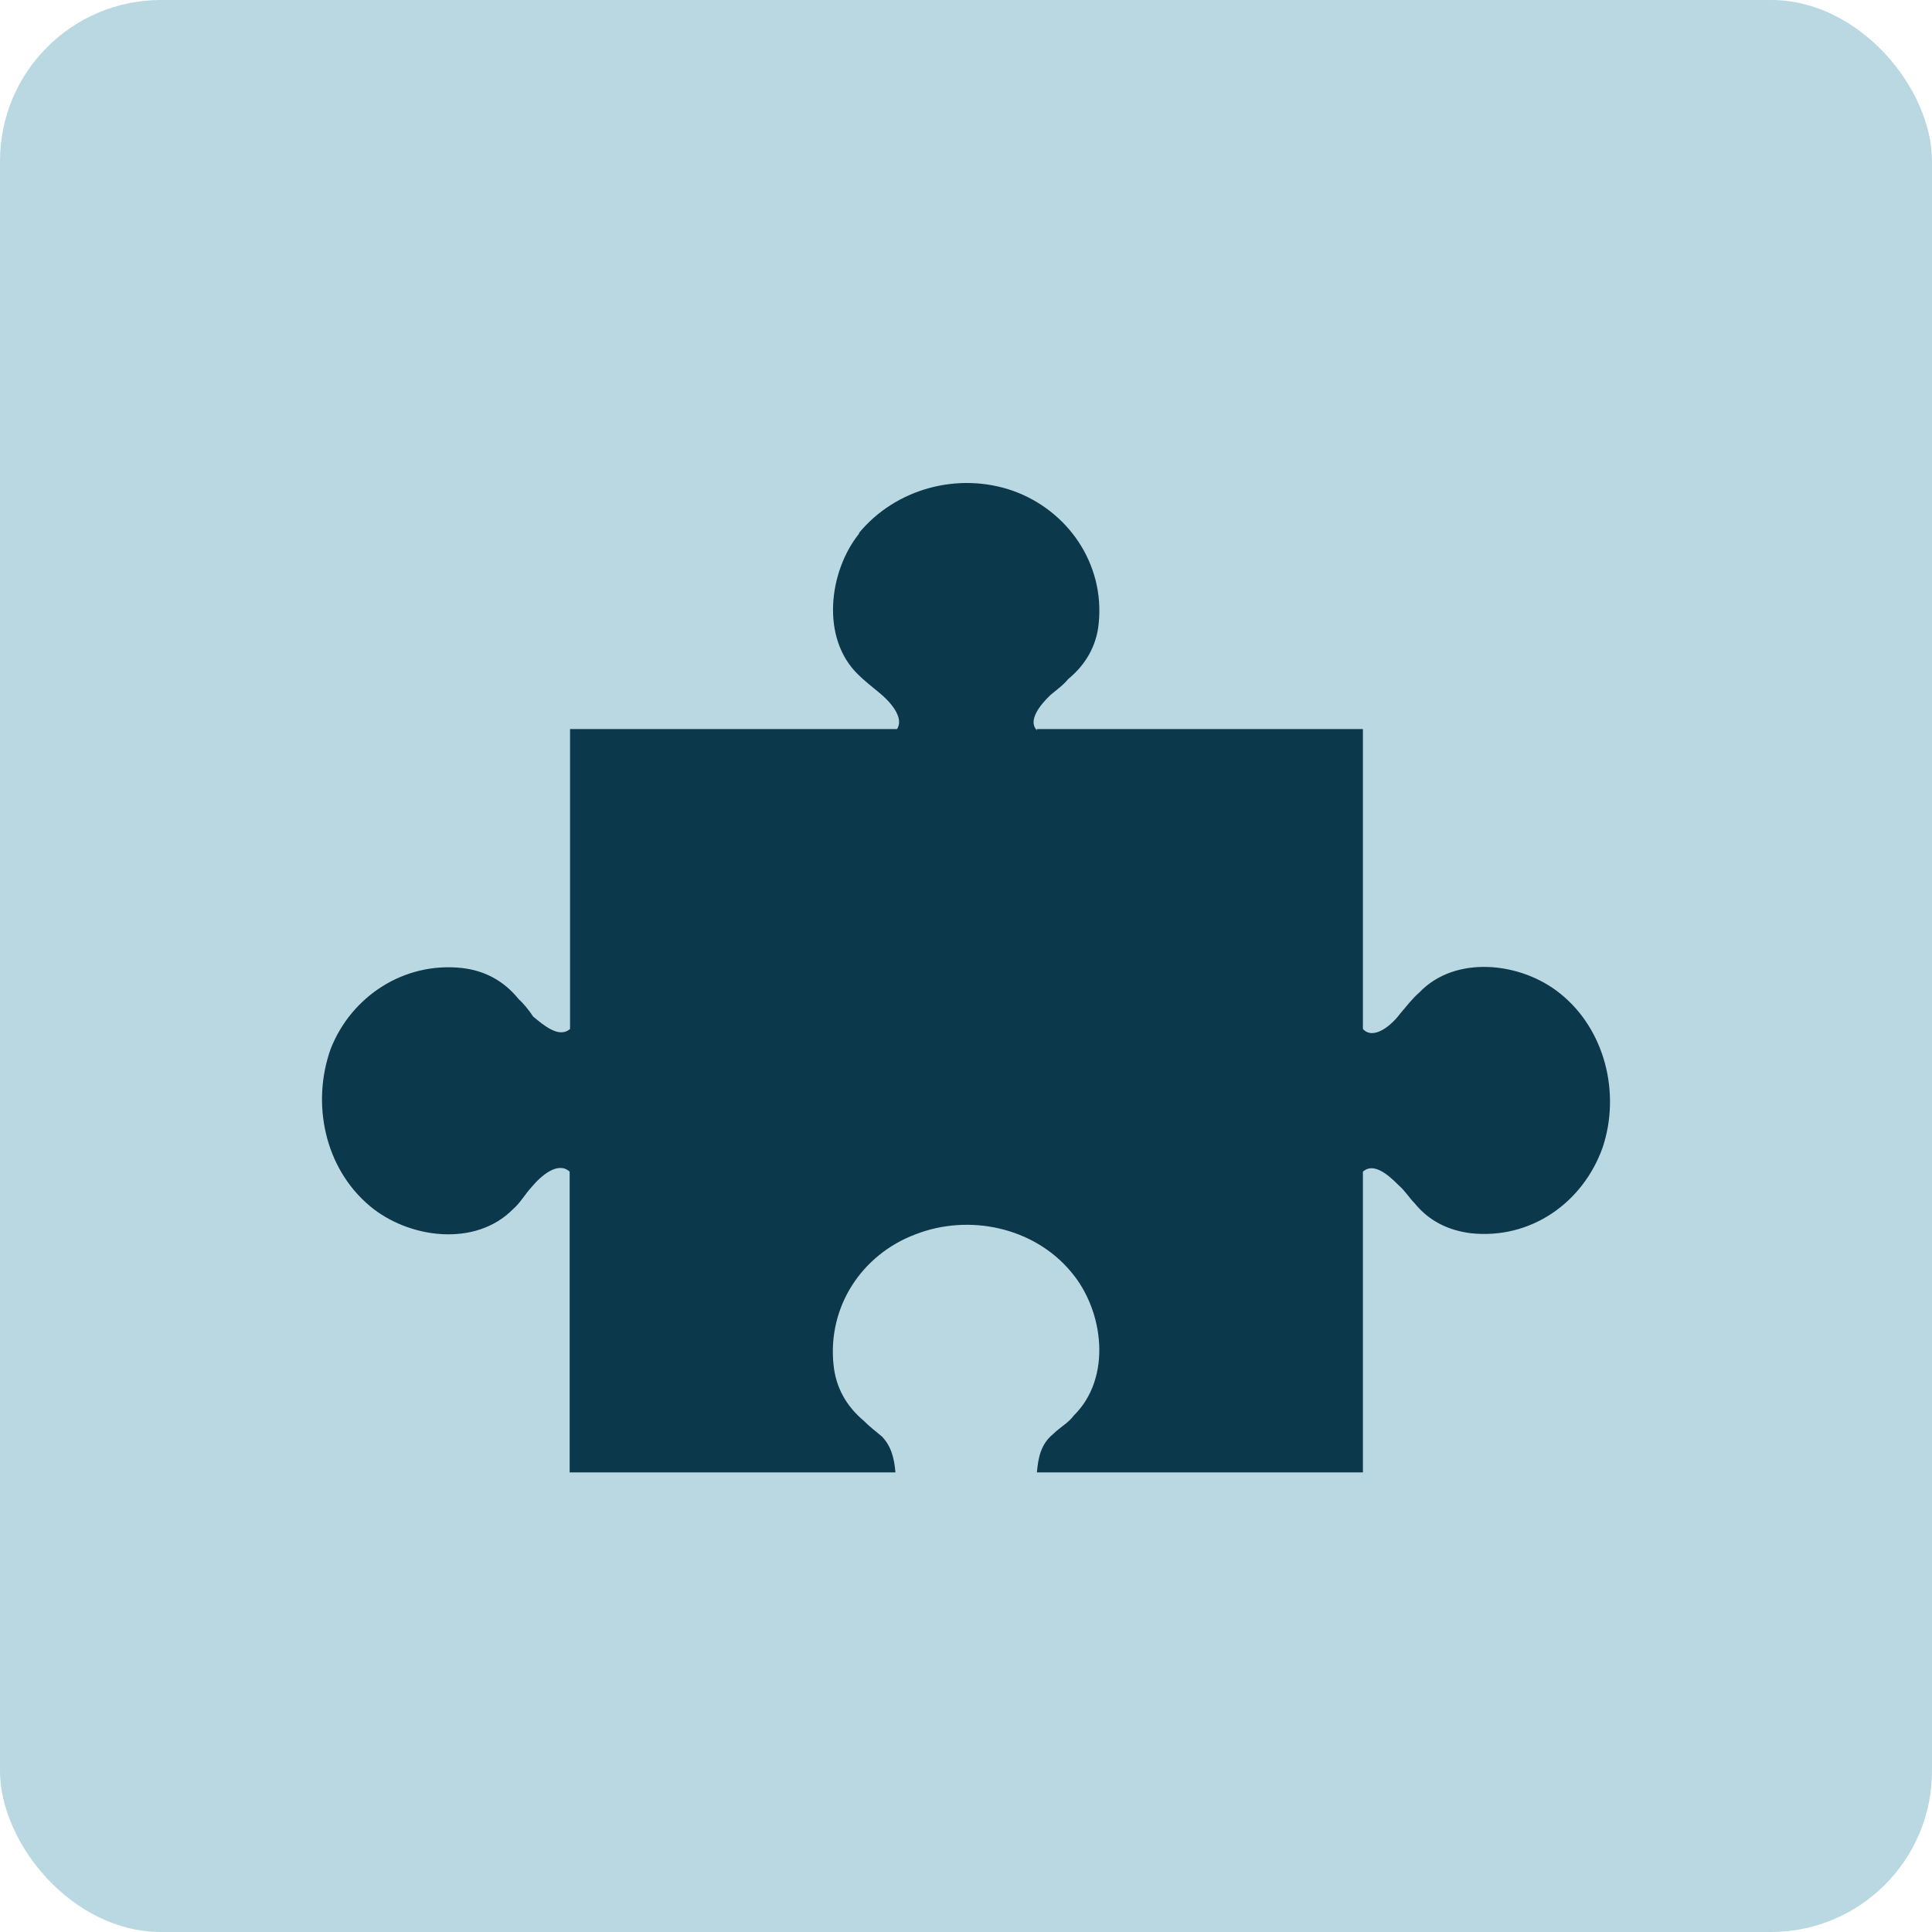 <svg width="48" height="48" viewBox="0 0 48 48" fill="none" xmlns="http://www.w3.org/2000/svg">
<g id="Group 201">
<rect id="Rectangle 99" opacity="0.32" width="48" height="48" rx="4" fill="#28859F"/>
<path id="Vector" d="M21.35 13.25C20.59 14.191 20.384 15.853 21.321 16.76C21.483 16.922 21.659 17.054 21.84 17.206C22.13 17.441 22.468 17.834 22.287 18.113H14.163V25.565C13.894 25.8 13.516 25.481 13.246 25.256C13.143 25.099 13.011 24.937 12.879 24.815C12.516 24.369 12.045 24.114 11.477 24.05C10.04 23.893 8.731 24.751 8.217 26.055C7.731 27.413 8.065 29.021 9.187 29.962C10.143 30.766 11.805 30.997 12.746 30.041C12.933 29.879 13.036 29.678 13.212 29.487C13.447 29.207 13.864 28.845 14.153 29.109V36.581H22.247C22.218 36.237 22.144 35.928 21.909 35.688C21.752 35.556 21.59 35.433 21.468 35.306C21.027 34.938 20.762 34.468 20.708 33.899C20.561 32.458 21.414 31.168 22.742 30.668C24.071 30.148 25.689 30.487 26.615 31.605C27.424 32.56 27.635 34.232 26.674 35.173C26.542 35.355 26.341 35.453 26.159 35.634C25.87 35.87 25.792 36.203 25.762 36.581H33.861V29.109C34.121 28.874 34.484 29.178 34.743 29.442C34.905 29.58 35.013 29.761 35.141 29.889C35.498 30.33 35.969 30.565 36.538 30.639C38.023 30.8 39.327 29.889 39.818 28.506C40.269 27.153 39.871 25.57 38.759 24.682C37.788 23.898 36.155 23.721 35.263 24.658C35.082 24.815 34.949 24.996 34.788 25.182C34.567 25.481 34.121 25.849 33.861 25.565V18.113H25.762V18.142C25.527 17.912 25.836 17.515 26.101 17.265C26.257 17.133 26.409 17.03 26.537 16.873C26.978 16.51 27.243 16.044 27.297 15.49C27.449 14.015 26.537 12.681 25.159 12.191C23.806 11.72 22.247 12.137 21.335 13.25H21.35Z" fill="#0C384C"/>
</g>
</svg>

